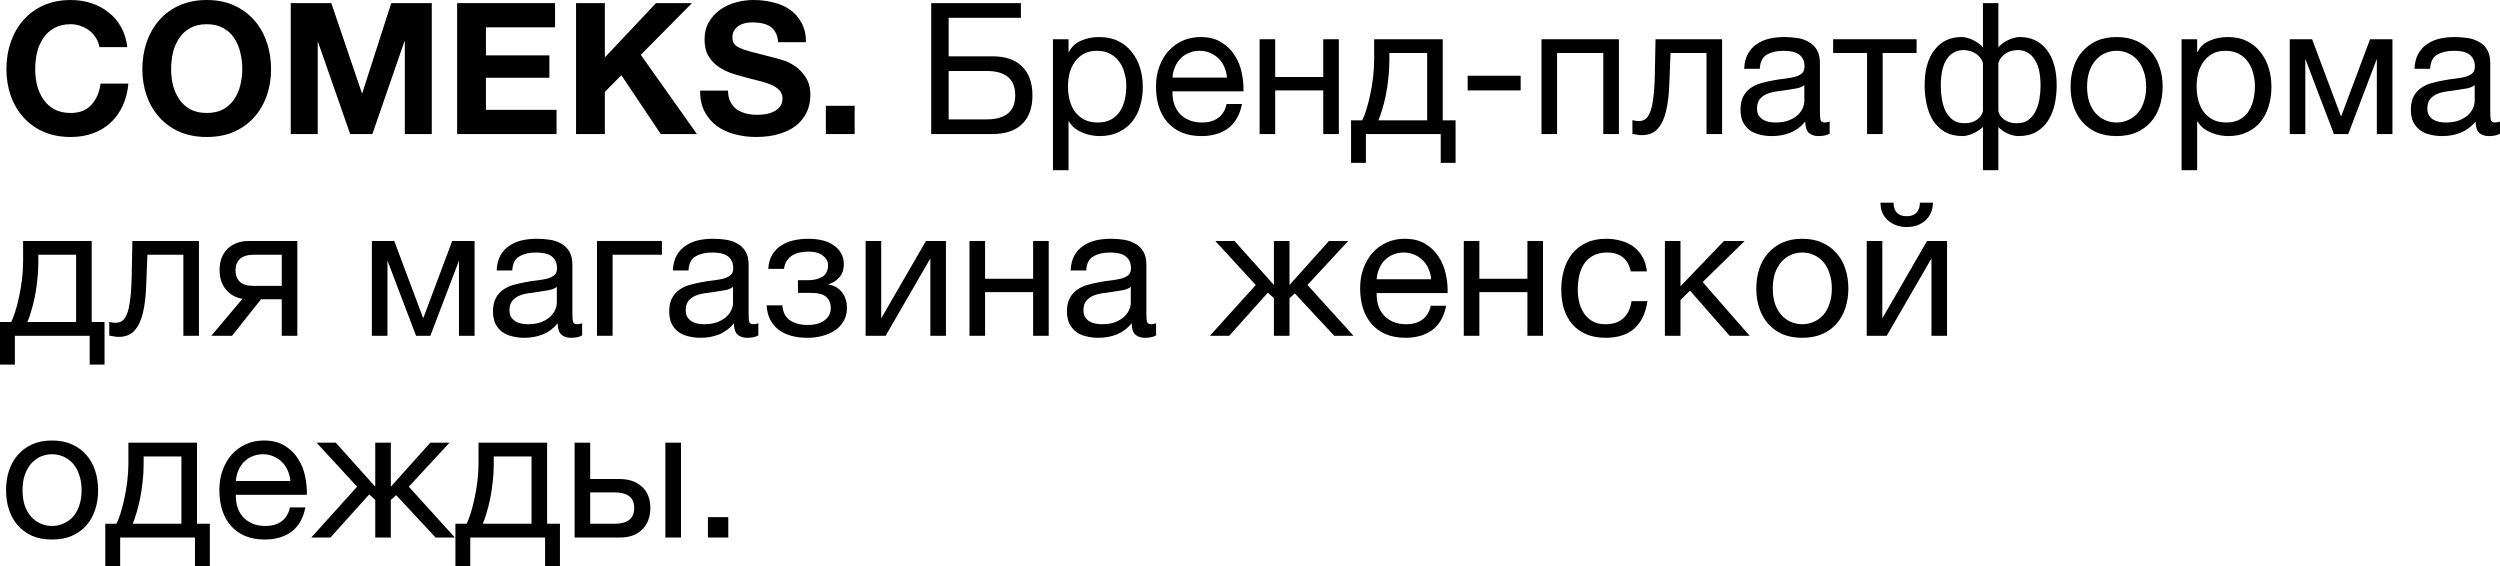 <?xml version="1.0" encoding="UTF-8"?> <svg xmlns="http://www.w3.org/2000/svg" viewBox="0 0 136.324 30.879" fill="none"> <path d="M5.42 2.57C5.393 2.39 5.333 2.227 5.24 2.08C5.147 1.927 5.03 1.793 4.89 1.68C4.75 1.567 4.59 1.48 4.41 1.42C4.237 1.353 4.053 1.32 3.86 1.32C3.507 1.32 3.207 1.39 2.96 1.53C2.713 1.663 2.513 1.847 2.36 2.08C2.207 2.307 2.093 2.567 2.02 2.86C1.953 3.153 1.92 3.457 1.92 3.77C1.92 4.07 1.953 4.363 2.02 4.65C2.093 4.93 2.207 5.183 2.36 5.41C2.513 5.637 2.713 5.82 2.96 5.96C3.207 6.093 3.507 6.16 3.86 6.16C4.34 6.16 4.713 6.013 4.98 5.72C5.253 5.427 5.42 5.04 5.48 4.56H7C6.96 5.007 6.857 5.41 6.69 5.77C6.523 6.13 6.303 6.437 6.03 6.69C5.757 6.943 5.437 7.137 5.07 7.27C4.703 7.403 4.3 7.47 3.86 7.47C3.313 7.47 2.82 7.377 2.38 7.19C1.947 6.997 1.58 6.733 1.28 6.4C0.98 6.067 0.75 5.677 0.59 5.23C0.43 4.777 0.35 4.29 0.35 3.77C0.35 3.237 0.43 2.743 0.59 2.29C0.75 1.83 0.98 1.43 1.28 1.09C1.58 0.75 1.947 0.483 2.38 0.29C2.82 0.097 3.313 0 3.86 0C4.253 0 4.623 0.057 4.97 0.17C5.323 0.283 5.637 0.45 5.91 0.67C6.19 0.883 6.42 1.15 6.6 1.47C6.78 1.79 6.893 2.157 6.94 2.57H5.42Z" fill="black"></path> <path d="M9.332 3.77C9.332 4.07 9.365 4.363 9.432 4.65C9.505 4.93 9.619 5.183 9.772 5.41C9.925 5.637 10.125 5.82 10.372 5.96C10.619 6.093 10.919 6.16 11.272 6.16C11.625 6.16 11.925 6.093 12.172 5.96C12.419 5.82 12.619 5.637 12.772 5.41C12.925 5.183 13.035 4.93 13.102 4.65C13.175 4.363 13.212 4.07 13.212 3.77C13.212 3.457 13.175 3.153 13.102 2.86C13.035 2.567 12.925 2.307 12.772 2.08C12.619 1.847 12.419 1.663 12.172 1.53C11.925 1.39 11.625 1.32 11.272 1.32C10.919 1.32 10.619 1.39 10.372 1.53C10.125 1.663 9.925 1.847 9.772 2.08C9.619 2.307 9.505 2.567 9.432 2.86C9.365 3.153 9.332 3.457 9.332 3.77ZM7.762 3.77C7.762 3.237 7.842 2.743 8.002 2.29C8.162 1.83 8.392 1.43 8.692 1.09C8.992 0.75 9.359 0.483 9.792 0.29C10.232 0.097 10.725 0 11.272 0C11.825 0 12.319 0.097 12.752 0.29C13.185 0.483 13.552 0.75 13.852 1.09C14.152 1.43 14.382 1.83 14.542 2.29C14.702 2.743 14.782 3.237 14.782 3.77C14.782 4.29 14.702 4.777 14.542 5.23C14.382 5.677 14.152 6.067 13.852 6.4C13.552 6.733 13.185 6.997 12.752 7.19C12.319 7.377 11.825 7.47 11.272 7.47C10.725 7.47 10.232 7.377 9.792 7.19C9.359 6.997 8.992 6.733 8.692 6.4C8.392 6.067 8.162 5.677 8.002 5.23C7.842 4.777 7.762 4.29 7.762 3.77Z" fill="black"></path> <path d="M15.855 0.17H18.065L19.735 5.08H19.755L21.335 0.17H23.545V7.31H22.075V2.25H22.055L20.305 7.31H19.095L17.345 2.3H17.325V7.31H15.855V0.17Z" fill="black"></path> <path d="M24.928 0.17H30.267V1.49H26.498V3.02H29.958V4.24H26.498V5.99H30.348V7.31H24.928V0.17Z" fill="black"></path> <path d="M31.412 0.17H32.982V3.13L35.772 0.17H37.732L34.942 2.99L38.002 7.31H36.032L33.882 4.1L32.982 5.01V7.31H31.412V0.17Z" fill="black"></path> <path d="M39.699 4.94C39.699 5.18 39.742 5.383 39.829 5.55C39.916 5.717 40.029 5.853 40.169 5.96C40.316 6.06 40.485 6.137 40.679 6.19C40.872 6.237 41.072 6.26 41.279 6.26C41.419 6.26 41.569 6.25 41.729 6.23C41.889 6.203 42.039 6.157 42.179 6.09C42.319 6.023 42.436 5.933 42.529 5.82C42.622 5.7 42.669 5.55 42.669 5.37C42.669 5.177 42.605 5.02 42.479 4.9C42.359 4.78 42.199 4.68 41.999 4.6C41.799 4.52 41.572 4.45 41.319 4.39C41.065 4.33 40.809 4.263 40.549 4.19C40.282 4.123 40.022 4.043 39.769 3.95C39.515 3.85 39.289 3.723 39.089 3.57C38.889 3.417 38.725 3.227 38.599 3C38.479 2.767 38.419 2.487 38.419 2.16C38.419 1.793 38.495 1.477 38.649 1.21C38.809 0.937 39.015 0.71 39.269 0.53C39.522 0.35 39.809 0.217 40.129 0.13C40.449 0.043 40.769 0 41.089 0C41.462 0 41.819 0.043 42.159 0.13C42.505 0.21 42.812 0.343 43.079 0.53C43.345 0.717 43.555 0.957 43.709 1.25C43.869 1.537 43.949 1.887 43.949 2.3H42.429C42.415 2.087 42.369 1.91 42.289 1.77C42.215 1.63 42.115 1.52 41.989 1.44C41.862 1.36 41.715 1.303 41.549 1.27C41.389 1.237 41.212 1.22 41.019 1.22C40.892 1.22 40.765 1.233 40.639 1.26C40.512 1.287 40.395 1.333 40.289 1.4C40.189 1.467 40.106 1.55 40.039 1.65C39.972 1.75 39.939 1.877 39.939 2.03C39.939 2.17 39.965 2.283 40.019 2.37C40.072 2.457 40.175 2.537 40.329 2.61C40.489 2.683 40.706 2.757 40.979 2.83C41.259 2.903 41.622 2.997 42.069 3.11C42.202 3.137 42.385 3.187 42.619 3.26C42.859 3.327 43.095 3.437 43.329 3.59C43.562 3.743 43.762 3.95 43.929 4.21C44.102 4.463 44.189 4.79 44.189 5.19C44.189 5.517 44.125 5.82 43.999 6.1C43.872 6.38 43.682 6.623 43.429 6.83C43.182 7.03 42.872 7.187 42.499 7.3C42.132 7.413 41.705 7.47 41.219 7.47C40.825 7.47 40.442 7.42 40.069 7.32C39.702 7.227 39.375 7.077 39.089 6.87C38.809 6.663 38.585 6.4 38.419 6.08C38.252 5.76 38.172 5.38 38.179 4.94H39.699Z" fill="black"></path> <path d="M45.033 5.77H46.603V7.31H45.033V5.77Z" fill="black"></path> <path d="M50.779 0.17H55.669V0.97H51.729V3.07H54.109C54.816 3.07 55.356 3.253 55.729 3.62C56.109 3.987 56.299 4.513 56.299 5.2C56.299 5.88 56.109 6.403 55.729 6.77C55.356 7.13 54.816 7.31 54.109 7.31H50.779V0.17ZM53.799 6.51C54.839 6.51 55.359 6.073 55.359 5.2C55.359 4.313 54.839 3.87 53.799 3.87H51.729V6.51H53.799Z" fill="black"></path> <path d="M57.417 2.14H58.267V2.84H58.287C58.427 2.553 58.647 2.347 58.947 2.22C59.247 2.087 59.577 2.02 59.937 2.02C60.337 2.02 60.684 2.093 60.977 2.24C61.277 2.387 61.524 2.587 61.717 2.84C61.917 3.087 62.067 3.373 62.167 3.7C62.267 4.027 62.317 4.373 62.317 4.74C62.317 5.113 62.267 5.463 62.167 5.79C62.074 6.11 61.927 6.393 61.727 6.64C61.534 6.88 61.287 7.07 60.987 7.21C60.694 7.35 60.351 7.42 59.957 7.42C59.824 7.42 59.681 7.407 59.527 7.38C59.374 7.353 59.221 7.31 59.067 7.25C58.914 7.19 58.767 7.11 58.627 7.01C58.494 6.903 58.381 6.773 58.287 6.62H58.267V9.28H57.417V2.14ZM59.867 6.68C60.154 6.68 60.397 6.623 60.597 6.51C60.797 6.397 60.957 6.247 61.077 6.06C61.197 5.873 61.284 5.66 61.337 5.42C61.391 5.18 61.417 4.933 61.417 4.68C61.417 4.44 61.384 4.207 61.317 3.98C61.257 3.747 61.161 3.54 61.027 3.36C60.901 3.18 60.734 3.037 60.527 2.93C60.327 2.823 60.091 2.77 59.817 2.77C59.531 2.77 59.287 2.827 59.087 2.94C58.887 3.053 58.724 3.203 58.597 3.39C58.471 3.57 58.377 3.777 58.317 4.01C58.264 4.243 58.237 4.48 58.237 4.72C58.237 4.973 58.267 5.22 58.327 5.46C58.387 5.693 58.481 5.9 58.607 6.08C58.741 6.26 58.911 6.407 59.117 6.52C59.324 6.627 59.574 6.68 59.867 6.68Z" fill="black"></path> <path d="M65.515 7.42C65.102 7.42 64.739 7.353 64.425 7.22C64.118 7.087 63.862 6.9 63.655 6.66C63.448 6.42 63.292 6.133 63.185 5.8C63.085 5.467 63.035 5.103 63.035 4.71C63.035 4.323 63.095 3.967 63.215 3.64C63.335 3.307 63.502 3.02 63.715 2.78C63.935 2.54 64.192 2.353 64.485 2.22C64.785 2.087 65.112 2.02 65.465 2.02C65.925 2.02 66.305 2.117 66.605 2.31C66.912 2.497 67.155 2.737 67.335 3.03C67.522 3.323 67.649 3.643 67.715 3.99C67.788 4.337 67.818 4.667 67.805 4.98H63.935C63.928 5.207 63.955 5.423 64.015 5.63C64.075 5.83 64.172 6.01 64.305 6.17C64.438 6.323 64.608 6.447 64.815 6.54C65.022 6.633 65.265 6.68 65.545 6.68C65.905 6.68 66.198 6.597 66.425 6.43C66.658 6.263 66.812 6.01 66.885 5.67H67.725C67.612 6.257 67.362 6.697 66.975 6.99C66.588 7.277 66.102 7.42 65.515 7.42ZM66.905 4.23C66.892 4.03 66.845 3.84 66.765 3.66C66.692 3.48 66.588 3.327 66.455 3.2C66.328 3.067 66.175 2.963 65.995 2.89C65.822 2.81 65.628 2.77 65.415 2.77C65.195 2.77 64.995 2.81 64.815 2.89C64.642 2.963 64.492 3.067 64.365 3.2C64.238 3.333 64.138 3.49 64.065 3.67C63.992 3.843 63.948 4.03 63.935 4.23H66.905Z" fill="black"></path> <path d="M68.686 2.14H69.536V4.2H72.156V2.14H73.006V7.31H72.156V4.93H69.536V7.31H68.686V2.14Z" fill="black"></path> <path d="M73.672 6.56H74.282C74.355 6.42 74.429 6.23 74.502 5.99C74.582 5.743 74.652 5.473 74.712 5.18C74.779 4.88 74.832 4.563 74.872 4.23C74.912 3.897 74.932 3.57 74.932 3.25V2.14H78.672V6.56H79.372V8.88H78.562V7.31H74.482V8.88H73.672V6.56ZM77.822 6.56V2.89H75.762V3.33C75.762 3.657 75.742 3.983 75.702 4.31C75.668 4.63 75.622 4.933 75.562 5.22C75.502 5.507 75.435 5.767 75.362 6C75.295 6.233 75.228 6.42 75.162 6.56H77.822Z" fill="black"></path> <path d="M80.031 4.13H82.921V4.93H80.031V4.13Z" fill="black"></path> <path d="M84.057 2.14H88.277V7.31H87.427V2.89H84.907V7.31H84.057V2.14Z" fill="black"></path> <path d="M89.515 7.37C89.429 7.37 89.339 7.36 89.245 7.34C89.152 7.327 89.075 7.313 89.015 7.3V6.55C89.082 6.57 89.142 6.583 89.195 6.59C89.255 6.597 89.312 6.6 89.365 6.6C89.585 6.6 89.752 6.513 89.865 6.34C89.985 6.167 90.072 5.9 90.125 5.54C90.185 5.18 90.222 4.72 90.235 4.16C90.249 3.593 90.262 2.92 90.275 2.14H93.905V7.31H93.055V2.89H91.095C91.075 3.497 91.052 4.073 91.025 4.62C91.005 5.16 90.949 5.633 90.855 6.04C90.762 6.447 90.612 6.77 90.405 7.01C90.199 7.25 89.902 7.37 89.515 7.37Z" fill="black"></path> <path d="M96.62 7.42C96.387 7.42 96.167 7.393 95.96 7.34C95.754 7.293 95.57 7.213 95.41 7.1C95.257 6.98 95.133 6.83 95.04 6.65C94.953 6.463 94.91 6.24 94.91 5.98C94.91 5.687 94.96 5.447 95.06 5.26C95.16 5.073 95.29 4.923 95.45 4.81C95.617 4.69 95.803 4.6 96.01 4.54C96.223 4.48 96.44 4.43 96.66 4.39C96.893 4.343 97.114 4.31 97.32 4.29C97.533 4.263 97.72 4.23 97.88 4.19C98.04 4.143 98.167 4.08 98.26 4C98.353 3.913 98.4 3.79 98.4 3.63C98.4 3.443 98.363 3.293 98.29 3.18C98.223 3.067 98.133 2.98 98.02 2.92C97.913 2.86 97.79 2.82 97.65 2.8C97.517 2.78 97.383 2.77 97.25 2.77C96.89 2.77 96.59 2.84 96.35 2.98C96.11 3.113 95.98 3.37 95.96 3.75H95.11C95.123 3.43 95.19 3.16 95.31 2.94C95.43 2.72 95.59 2.543 95.79 2.41C95.99 2.27 96.217 2.17 96.47 2.11C96.73 2.05 97.007 2.02 97.3 2.02C97.533 2.02 97.763 2.037 97.99 2.07C98.223 2.103 98.433 2.173 98.62 2.28C98.807 2.38 98.957 2.523 99.07 2.71C99.183 2.897 99.24 3.14 99.24 3.44V6.1C99.24 6.3 99.25 6.447 99.27 6.54C99.297 6.633 99.377 6.68 99.51 6.68C99.57 6.68 99.657 6.663 99.77 6.63V7.29C99.623 7.377 99.42 7.42 99.16 7.42C98.94 7.42 98.763 7.36 98.63 7.24C98.503 7.113 98.44 6.91 98.44 6.63C98.207 6.91 97.933 7.113 97.62 7.24C97.314 7.36 96.98 7.42 96.62 7.42ZM96.81 6.68C97.09 6.68 97.33 6.643 97.53 6.57C97.73 6.49 97.894 6.393 98.02 6.28C98.147 6.16 98.24 6.033 98.3 5.9C98.36 5.76 98.39 5.63 98.39 5.51V4.64C98.284 4.727 98.143 4.787 97.97 4.82C97.797 4.853 97.613 4.883 97.42 4.91C97.233 4.937 97.043 4.963 96.85 4.99C96.657 5.017 96.483 5.063 96.33 5.13C96.177 5.197 96.05 5.293 95.95 5.42C95.857 5.54 95.81 5.707 95.81 5.92C95.81 6.06 95.837 6.18 95.89 6.28C95.95 6.373 96.023 6.45 96.11 6.51C96.203 6.57 96.31 6.613 96.43 6.64C96.55 6.667 96.677 6.68 96.81 6.68Z" fill="black"></path> <path d="M101.811 2.89H99.961V2.14H104.511V2.89H102.661V7.31H101.811V2.89Z" fill="black"></path> <path d="M108.13 6.92C108.07 6.98 107.997 7.04 107.91 7.1C107.823 7.16 107.73 7.213 107.63 7.26C107.537 7.307 107.437 7.343 107.33 7.37C107.23 7.403 107.13 7.42 107.03 7.42C106.643 7.42 106.317 7.343 106.05 7.19C105.79 7.037 105.577 6.833 105.41 6.58C105.25 6.32 105.133 6.023 105.06 5.69C104.987 5.357 104.95 5.01 104.95 4.65C104.95 3.823 105.13 3.18 105.49 2.72C105.85 2.253 106.34 2.02 106.96 2.02C107.067 2.02 107.177 2.037 107.29 2.07C107.41 2.103 107.52 2.147 107.62 2.2C107.727 2.253 107.823 2.313 107.91 2.38C108.003 2.447 108.077 2.513 108.13 2.58V0.17H108.97V2.58C109.023 2.513 109.093 2.447 109.18 2.38C109.267 2.313 109.363 2.253 109.47 2.2C109.577 2.147 109.687 2.103 109.8 2.07C109.914 2.037 110.027 2.02 110.14 2.02C110.76 2.02 111.25 2.253 111.61 2.72C111.97 3.18 112.15 3.823 112.15 4.65C112.15 5.01 112.113 5.357 112.04 5.69C111.967 6.023 111.847 6.32 111.68 6.58C111.52 6.833 111.307 7.037 111.04 7.19C110.78 7.343 110.457 7.42 110.07 7.42C109.877 7.42 109.67 7.37 109.45 7.27C109.237 7.163 109.077 7.047 108.97 6.92V9.28H108.13V6.92ZM107.13 6.72C107.39 6.72 107.613 6.657 107.8 6.53C107.987 6.397 108.097 6.237 108.13 6.05V3.45C108.09 3.31 108.03 3.197 107.95 3.11C107.87 3.017 107.78 2.943 107.68 2.89C107.587 2.83 107.487 2.79 107.38 2.77C107.273 2.743 107.173 2.73 107.08 2.73C106.86 2.73 106.67 2.78 106.51 2.88C106.357 2.973 106.227 3.107 106.12 3.28C106.02 3.447 105.947 3.65 105.9 3.89C105.854 4.13 105.83 4.39 105.83 4.67C105.83 4.91 105.85 5.153 105.89 5.4C105.93 5.64 105.997 5.86 106.09 6.06C106.19 6.253 106.323 6.413 106.49 6.54C106.657 6.66 106.87 6.72 107.13 6.72ZM109.97 6.72C110.23 6.72 110.443 6.66 110.61 6.54C110.777 6.413 110.907 6.253 111 6.06C111.1 5.86 111.17 5.64 111.21 5.4C111.25 5.153 111.27 4.91 111.27 4.67C111.27 4.39 111.247 4.13 111.2 3.89C111.153 3.65 111.077 3.447 110.97 3.28C110.87 3.107 110.74 2.973 110.58 2.88C110.427 2.78 110.24 2.73 110.02 2.73C109.927 2.73 109.827 2.743 109.72 2.77C109.613 2.79 109.51 2.83 109.41 2.89C109.317 2.943 109.23 3.017 109.15 3.11C109.07 3.197 109.01 3.31 108.97 3.45V6.05C109.003 6.237 109.113 6.397 109.3 6.53C109.487 6.657 109.71 6.72 109.97 6.72Z" fill="black"></path> <path d="M115.418 7.42C115.005 7.42 114.641 7.353 114.328 7.22C114.021 7.08 113.762 6.89 113.548 6.65C113.335 6.403 113.175 6.117 113.068 5.79C112.961 5.463 112.908 5.11 112.908 4.73C112.908 4.35 112.961 3.997 113.068 3.67C113.175 3.337 113.335 3.05 113.548 2.81C113.762 2.563 114.021 2.37 114.328 2.23C114.641 2.09 115.005 2.02 115.418 2.02C115.825 2.02 116.185 2.09 116.498 2.23C116.811 2.37 117.075 2.563 117.288 2.81C117.501 3.05 117.662 3.337 117.768 3.67C117.875 3.997 117.928 4.35 117.928 4.73C117.928 5.11 117.875 5.463 117.768 5.79C117.662 6.117 117.501 6.403 117.288 6.65C117.075 6.89 116.811 7.08 116.498 7.22C116.185 7.353 115.825 7.42 115.418 7.42ZM115.418 6.68C115.638 6.68 115.845 6.637 116.038 6.55C116.238 6.463 116.411 6.34 116.558 6.18C116.705 6.013 116.818 5.81 116.898 5.57C116.985 5.323 117.028 5.043 117.028 4.73C117.028 4.417 116.985 4.14 116.898 3.9C116.818 3.653 116.705 3.447 116.558 3.28C116.411 3.113 116.238 2.987 116.038 2.9C115.845 2.813 115.638 2.77 115.418 2.77C115.198 2.77 114.988 2.813 114.788 2.9C114.595 2.987 114.425 3.113 114.278 3.28C114.131 3.447 114.015 3.653 113.928 3.9C113.848 4.14 113.808 4.417 113.808 4.73C113.808 5.043 113.848 5.323 113.928 5.57C114.015 5.81 114.131 6.013 114.278 6.18C114.425 6.34 114.595 6.463 114.788 6.55C114.988 6.637 115.198 6.68 115.418 6.68Z" fill="black"></path> <path d="M118.96 2.14H119.81V2.84H119.83C119.97 2.553 120.19 2.347 120.49 2.22C120.79 2.087 121.12 2.02 121.48 2.02C121.88 2.02 122.227 2.093 122.52 2.24C122.82 2.387 123.067 2.587 123.26 2.84C123.46 3.087 123.61 3.373 123.71 3.7C123.81 4.027 123.86 4.373 123.86 4.74C123.86 5.113 123.81 5.463 123.71 5.79C123.617 6.11 123.47 6.393 123.27 6.64C123.077 6.88 122.83 7.07 122.53 7.21C122.237 7.35 121.894 7.42 121.5 7.42C121.367 7.42 121.224 7.407 121.07 7.38C120.917 7.353 120.764 7.31 120.61 7.25C120.457 7.19 120.31 7.11 120.17 7.01C120.037 6.903 119.924 6.773 119.83 6.62H119.81V9.28H118.96V2.14ZM121.41 6.68C121.697 6.68 121.94 6.623 122.14 6.51C122.34 6.397 122.5 6.247 122.62 6.06C122.74 5.873 122.827 5.66 122.88 5.42C122.934 5.18 122.96 4.933 122.96 4.68C122.96 4.44 122.927 4.207 122.86 3.98C122.8 3.747 122.704 3.54 122.57 3.36C122.444 3.18 122.277 3.037 122.07 2.93C121.87 2.823 121.634 2.77 121.36 2.77C121.074 2.77 120.83 2.827 120.63 2.94C120.43 3.053 120.267 3.203 120.14 3.39C120.014 3.57 119.92 3.777 119.86 4.01C119.807 4.243 119.78 4.48 119.78 4.72C119.78 4.973 119.81 5.22 119.87 5.46C119.93 5.693 120.024 5.9 120.15 6.08C120.284 6.26 120.454 6.407 120.66 6.52C120.867 6.627 121.117 6.68 121.41 6.68Z" fill="black"></path> <path d="M124.858 2.14H126.078L127.648 6.33H127.668L129.238 2.14H130.458V7.31H129.608V3.21L128.048 7.31H127.268L125.708 3.21V7.31H124.858V2.14Z" fill="black"></path> <path d="M133.173 7.42C132.94 7.42 132.719 7.393 132.513 7.34C132.306 7.293 132.123 7.213 131.963 7.1C131.81 6.98 131.686 6.83 131.593 6.65C131.506 6.463 131.463 6.24 131.463 5.98C131.463 5.687 131.513 5.447 131.613 5.26C131.713 5.073 131.843 4.923 132.003 4.81C132.17 4.69 132.356 4.6 132.563 4.54C132.776 4.48 132.993 4.43 133.213 4.39C133.446 4.343 133.666 4.31 133.873 4.29C134.086 4.263 134.273 4.23 134.433 4.19C134.593 4.143 134.72 4.08 134.813 4C134.906 3.913 134.953 3.79 134.953 3.63C134.953 3.443 134.916 3.293 134.843 3.18C134.776 3.067 134.686 2.98 134.573 2.92C134.466 2.86 134.343 2.82 134.203 2.8C134.069 2.78 133.936 2.77 133.803 2.77C133.443 2.77 133.143 2.84 132.903 2.98C132.663 3.113 132.533 3.37 132.513 3.75H131.663C131.676 3.43 131.743 3.16 131.863 2.94C131.983 2.72 132.143 2.543 132.343 2.41C132.543 2.27 132.77 2.17 133.023 2.11C133.283 2.05 133.56 2.02 133.853 2.02C134.086 2.02 134.316 2.037 134.543 2.07C134.776 2.103 134.986 2.173 135.173 2.28C135.359 2.38 135.51 2.523 135.623 2.71C135.736 2.897 135.793 3.14 135.793 3.44V6.1C135.793 6.3 135.803 6.447 135.823 6.54C135.85 6.633 135.929 6.68 136.063 6.68C136.123 6.68 136.209 6.663 136.323 6.63V7.29C136.176 7.377 135.973 7.42 135.713 7.42C135.493 7.42 135.316 7.36 135.183 7.24C135.056 7.113 134.993 6.91 134.993 6.63C134.759 6.91 134.486 7.113 134.173 7.24C133.866 7.36 133.533 7.42 133.173 7.42ZM133.363 6.68C133.643 6.68 133.883 6.643 134.083 6.57C134.283 6.49 134.446 6.393 134.573 6.28C134.7 6.16 134.793 6.033 134.853 5.9C134.913 5.76 134.943 5.63 134.943 5.51V4.64C134.836 4.727 134.696 4.787 134.523 4.82C134.35 4.853 134.166 4.883 133.973 4.91C133.786 4.937 133.596 4.963 133.403 4.99C133.209 5.017 133.036 5.063 132.883 5.13C132.729 5.197 132.603 5.293 132.503 5.42C132.41 5.54 132.363 5.707 132.363 5.92C132.363 6.06 132.39 6.18 132.443 6.28C132.503 6.373 132.576 6.45 132.663 6.51C132.756 6.57 132.863 6.613 132.983 6.64C133.103 6.667 133.229 6.68 133.363 6.68Z" fill="black"></path> <path d="M0 17.56H0.61C0.683 17.42 0.757 17.23 0.83 16.99C0.91 16.743 0.98 16.473 1.04 16.18C1.107 15.88 1.16 15.563 1.2 15.23C1.24 14.897 1.26 14.57 1.26 14.25V13.14H5V17.56H5.7V19.88H4.89V18.31H0.81V19.88H0V17.56ZM4.15 17.56V13.89H2.09V14.33C2.09 14.657 2.07 14.983 2.03 15.31C1.997 15.63 1.95 15.933 1.89 16.22C1.83 16.507 1.763 16.767 1.69 17C1.623 17.233 1.557 17.42 1.49 17.56H4.15Z" fill="black"></path> <path d="M6.459 18.37C6.372 18.37 6.282 18.36 6.189 18.34C6.095 18.327 6.019 18.313 5.959 18.3V17.55C6.025 17.57 6.085 17.583 6.139 17.59C6.199 17.597 6.255 17.6 6.309 17.6C6.529 17.6 6.695 17.513 6.809 17.34C6.929 17.167 7.015 16.9 7.069 16.54C7.129 16.18 7.165 15.72 7.179 15.16C7.192 14.593 7.205 13.92 7.219 13.14H10.849V18.31H9.999V13.89H8.039C8.019 14.497 7.995 15.073 7.969 15.62C7.949 16.16 7.892 16.633 7.799 17.04C7.705 17.447 7.555 17.77 7.349 18.01C7.142 18.25 6.845 18.37 6.459 18.37Z" fill="black"></path> <path d="M13.223 16.29C12.857 16.237 12.557 16.07 12.323 15.79C12.09 15.51 11.973 15.157 11.973 14.73C11.973 14.243 12.117 13.857 12.403 13.57C12.697 13.283 13.093 13.14 13.593 13.14H16.213V18.31H15.363V16.32H14.233L12.653 18.31H11.523L13.223 16.29ZM15.363 15.59V13.89H13.863C13.503 13.89 13.243 13.967 13.083 14.12C12.923 14.273 12.843 14.48 12.843 14.74C12.843 15.007 12.923 15.217 13.083 15.37C13.243 15.517 13.503 15.59 13.863 15.59H15.363Z" fill="black"></path> <path d="M20.278 13.14H21.498L23.068 17.33H23.088L24.658 13.14H25.878V18.31H25.028V14.21L23.468 18.31H22.688L21.128 14.21V18.31H20.278V13.14Z" fill="black"></path> <path d="M28.593 18.42C28.359 18.42 28.139 18.393 27.933 18.34C27.726 18.293 27.543 18.213 27.383 18.1C27.229 17.98 27.106 17.83 27.013 17.65C26.926 17.463 26.883 17.24 26.883 16.98C26.883 16.687 26.933 16.447 27.033 16.26C27.133 16.073 27.263 15.923 27.423 15.81C27.589 15.69 27.776 15.6 27.983 15.54C28.196 15.48 28.413 15.43 28.633 15.39C28.866 15.343 29.086 15.31 29.293 15.29C29.506 15.263 29.693 15.23 29.853 15.19C30.013 15.143 30.139 15.08 30.233 15C30.326 14.913 30.373 14.79 30.373 14.63C30.373 14.443 30.336 14.293 30.263 14.18C30.196 14.067 30.106 13.98 29.993 13.92C29.886 13.86 29.763 13.82 29.623 13.8C29.489 13.78 29.356 13.77 29.223 13.77C28.863 13.77 28.563 13.84 28.323 13.98C28.083 14.113 27.953 14.37 27.933 14.75H27.083C27.096 14.43 27.163 14.16 27.283 13.94C27.403 13.72 27.563 13.543 27.763 13.41C27.963 13.27 28.189 13.17 28.443 13.11C28.703 13.05 28.979 13.02 29.273 13.02C29.506 13.02 29.736 13.037 29.963 13.07C30.196 13.103 30.406 13.173 30.593 13.28C30.779 13.38 30.929 13.523 31.043 13.71C31.156 13.897 31.213 14.14 31.213 14.44V17.1C31.213 17.3 31.223 17.447 31.243 17.54C31.269 17.633 31.349 17.68 31.483 17.68C31.543 17.68 31.629 17.663 31.743 17.63V18.29C31.596 18.377 31.393 18.42 31.133 18.42C30.913 18.42 30.736 18.36 30.603 18.24C30.476 18.113 30.413 17.91 30.413 17.63C30.179 17.91 29.906 18.113 29.593 18.24C29.286 18.36 28.953 18.42 28.593 18.42ZM28.783 17.68C29.063 17.68 29.303 17.643 29.503 17.57C29.703 17.49 29.866 17.393 29.993 17.28C30.119 17.16 30.213 17.033 30.273 16.9C30.333 16.76 30.363 16.63 30.363 16.51V15.64C30.256 15.727 30.116 15.787 29.943 15.82C29.769 15.853 29.586 15.883 29.393 15.91C29.206 15.937 29.016 15.963 28.823 15.99C28.629 16.017 28.456 16.063 28.303 16.13C28.149 16.197 28.023 16.293 27.923 16.42C27.829 16.54 27.783 16.707 27.783 16.92C27.783 17.06 27.809 17.18 27.863 17.28C27.923 17.373 27.996 17.45 28.083 17.51C28.176 17.57 28.283 17.613 28.403 17.64C28.523 17.667 28.649 17.68 28.783 17.68Z" fill="black"></path> <path d="M32.554 13.14H36.094V13.89H33.404V18.31H32.554V13.14Z" fill="black"></path> <path d="M38.202 18.42C37.969 18.42 37.749 18.393 37.542 18.34C37.335 18.293 37.152 18.213 36.992 18.1C36.839 17.98 36.715 17.83 36.622 17.65C36.535 17.463 36.492 17.24 36.492 16.98C36.492 16.687 36.542 16.447 36.642 16.26C36.742 16.073 36.872 15.923 37.032 15.81C37.199 15.69 37.386 15.6 37.592 15.54C37.806 15.48 38.022 15.43 38.242 15.39C38.475 15.343 38.695 15.31 38.902 15.29C39.116 15.263 39.302 15.23 39.462 15.19C39.622 15.143 39.749 15.08 39.842 15C39.936 14.913 39.982 14.79 39.982 14.63C39.982 14.443 39.945 14.293 39.872 14.18C39.805 14.067 39.716 13.98 39.602 13.92C39.495 13.86 39.372 13.82 39.232 13.8C39.099 13.78 38.966 13.77 38.832 13.77C38.472 13.77 38.172 13.84 37.932 13.98C37.692 14.113 37.562 14.37 37.542 14.75H36.692C36.705 14.43 36.772 14.16 36.892 13.94C37.012 13.72 37.172 13.543 37.372 13.41C37.572 13.27 37.799 13.17 38.052 13.11C38.312 13.05 38.589 13.02 38.882 13.02C39.116 13.02 39.346 13.037 39.572 13.07C39.805 13.103 40.015 13.173 40.202 13.28C40.389 13.38 40.539 13.523 40.652 13.71C40.765 13.897 40.822 14.14 40.822 14.44V17.1C40.822 17.3 40.832 17.447 40.852 17.54C40.879 17.633 40.959 17.68 41.092 17.68C41.152 17.68 41.239 17.663 41.352 17.63V18.29C41.205 18.377 41.002 18.42 40.742 18.42C40.522 18.42 40.345 18.36 40.212 18.24C40.086 18.113 40.022 17.91 40.022 17.63C39.789 17.91 39.516 18.113 39.202 18.24C38.895 18.36 38.562 18.42 38.202 18.42ZM38.392 17.68C38.672 17.68 38.912 17.643 39.112 17.57C39.312 17.49 39.475 17.393 39.602 17.28C39.729 17.16 39.822 17.033 39.882 16.9C39.942 16.76 39.972 16.63 39.972 16.51V15.64C39.865 15.727 39.726 15.787 39.552 15.82C39.379 15.853 39.195 15.883 39.002 15.91C38.815 15.937 38.625 15.963 38.432 15.99C38.239 16.017 38.065 16.063 37.912 16.13C37.759 16.197 37.632 16.293 37.532 16.42C37.439 16.54 37.392 16.707 37.392 16.92C37.392 17.06 37.419 17.18 37.472 17.28C37.532 17.373 37.606 17.45 37.692 17.51C37.786 17.57 37.892 17.613 38.012 17.64C38.132 17.667 38.259 17.68 38.392 17.68Z" fill="black"></path> <path d="M44.043 18.42C43.357 18.42 42.82 18.267 42.433 17.96C42.047 17.653 41.837 17.217 41.803 16.65H42.663C42.69 17.03 42.83 17.303 43.083 17.47C43.337 17.637 43.653 17.72 44.033 17.72C44.44 17.72 44.753 17.633 44.973 17.46C45.193 17.287 45.303 17.067 45.303 16.8C45.303 16.54 45.22 16.337 45.053 16.19C44.887 16.043 44.603 15.97 44.203 15.97H43.513V15.28H44.063C44.363 15.28 44.62 15.22 44.833 15.1C45.046 14.973 45.153 14.757 45.153 14.45C45.153 14.257 45.06 14.087 44.873 13.94C44.693 13.793 44.423 13.72 44.063 13.72C43.91 13.72 43.757 13.737 43.603 13.77C43.456 13.803 43.323 13.857 43.203 13.93C43.083 14.003 42.983 14.1 42.903 14.22C42.823 14.34 42.773 14.487 42.753 14.66H41.893C41.913 14.34 41.99 14.077 42.123 13.87C42.257 13.657 42.423 13.49 42.623 13.37C42.823 13.243 43.05 13.153 43.303 13.1C43.557 13.047 43.813 13.02 44.073 13.02C44.34 13.02 44.59 13.047 44.823 13.1C45.057 13.153 45.26 13.24 45.433 13.36C45.613 13.473 45.753 13.617 45.853 13.79C45.96 13.963 46.013 14.17 46.013 14.41C46.013 14.71 45.927 14.953 45.753 15.14C45.586 15.327 45.396 15.443 45.183 15.49V15.51C45.303 15.53 45.423 15.57 45.543 15.63C45.663 15.69 45.77 15.773 45.863 15.88C45.956 15.98 46.033 16.107 46.093 16.26C46.153 16.407 46.183 16.58 46.183 16.78C46.183 17.06 46.123 17.303 46.003 17.51C45.883 17.717 45.723 17.887 45.523 18.02C45.323 18.153 45.093 18.253 44.833 18.32C44.58 18.387 44.317 18.42 44.043 18.42Z" fill="black"></path> <path d="M47.202 13.14H48.052V17.36L50.492 13.14H51.582V18.31H50.732V14.09L48.292 18.31H47.202V13.14Z" fill="black"></path> <path d="M52.866 13.14H53.716V15.2H56.336V13.14H57.186V18.31H56.336V15.93H53.716V18.31H52.866V13.14Z" fill="black"></path> <path d="M59.892 18.42C59.658 18.42 59.438 18.393 59.232 18.34C59.025 18.293 58.842 18.213 58.682 18.1C58.528 17.98 58.405 17.83 58.312 17.65C58.225 17.463 58.181 17.24 58.181 16.98C58.181 16.687 58.232 16.447 58.332 16.26C58.432 16.073 58.561 15.923 58.722 15.81C58.888 15.69 59.075 15.6 59.282 15.54C59.495 15.48 59.712 15.43 59.931 15.39C60.165 15.343 60.385 15.31 60.592 15.29C60.805 15.263 60.992 15.23 61.152 15.19C61.311 15.143 61.438 15.08 61.532 15C61.625 14.913 61.671 14.79 61.671 14.63C61.671 14.443 61.635 14.293 61.562 14.18C61.495 14.067 61.405 13.98 61.291 13.92C61.185 13.86 61.062 13.82 60.921 13.8C60.788 13.78 60.655 13.77 60.521 13.77C60.162 13.77 59.862 13.84 59.622 13.98C59.382 14.113 59.252 14.37 59.232 14.75H58.381C58.395 14.43 58.462 14.16 58.581 13.94C58.702 13.72 58.862 13.543 59.062 13.41C59.262 13.27 59.488 13.17 59.741 13.11C60.002 13.05 60.278 13.02 60.572 13.02C60.805 13.02 61.035 13.037 61.262 13.07C61.495 13.103 61.705 13.173 61.891 13.28C62.078 13.38 62.228 13.523 62.342 13.71C62.455 13.897 62.512 14.14 62.512 14.44V17.1C62.512 17.3 62.522 17.447 62.542 17.54C62.568 17.633 62.648 17.68 62.782 17.68C62.841 17.68 62.928 17.663 63.041 17.63V18.29C62.895 18.377 62.692 18.42 62.431 18.42C62.212 18.42 62.035 18.36 61.902 18.24C61.775 18.113 61.712 17.91 61.712 17.63C61.478 17.91 61.205 18.113 60.891 18.24C60.585 18.36 60.252 18.42 59.892 18.42ZM60.082 17.68C60.362 17.68 60.602 17.643 60.802 17.57C61.002 17.49 61.165 17.393 61.291 17.28C61.418 17.16 61.512 17.033 61.572 16.9C61.632 16.76 61.661 16.63 61.661 16.51V15.64C61.555 15.727 61.415 15.787 61.242 15.82C61.068 15.853 60.885 15.883 60.691 15.91C60.505 15.937 60.315 15.963 60.121 15.99C59.928 16.017 59.755 16.063 59.602 16.13C59.448 16.197 59.322 16.293 59.222 16.42C59.128 16.54 59.082 16.707 59.082 16.92C59.082 17.06 59.108 17.18 59.161 17.28C59.222 17.373 59.295 17.45 59.382 17.51C59.475 17.57 59.582 17.613 59.702 17.64C59.822 17.667 59.948 17.68 60.082 17.68Z" fill="black"></path> <path d="M68.476 15.54L66.266 13.14H67.316L69.466 15.54V13.14H70.316V15.54L72.466 13.14H73.516L71.296 15.54L73.806 18.31H72.756L70.606 16L70.316 16.26V18.31H69.466V16.26L69.136 15.96L67.026 18.31H65.976L68.476 15.54Z" fill="black"></path> <path d="M76.648 18.42C76.234 18.42 75.871 18.353 75.558 18.22C75.251 18.087 74.995 17.9 74.788 17.66C74.581 17.42 74.425 17.133 74.318 16.8C74.218 16.467 74.168 16.103 74.168 15.71C74.168 15.323 74.228 14.967 74.348 14.64C74.468 14.307 74.635 14.02 74.848 13.78C75.068 13.54 75.325 13.353 75.618 13.22C75.918 13.087 76.244 13.02 76.598 13.02C77.058 13.02 77.438 13.117 77.738 13.31C78.045 13.497 78.288 13.737 78.468 14.03C78.655 14.323 78.781 14.643 78.848 14.99C78.921 15.337 78.951 15.667 78.938 15.98H75.068C75.061 16.207 75.088 16.423 75.148 16.63C75.208 16.83 75.305 17.01 75.438 17.17C75.571 17.323 75.741 17.447 75.948 17.54C76.155 17.633 76.398 17.68 76.678 17.68C77.038 17.68 77.331 17.597 77.558 17.43C77.791 17.263 77.944 17.01 78.018 16.67H78.858C78.744 17.257 78.495 17.697 78.108 17.99C77.721 18.277 77.235 18.42 76.648 18.42ZM78.038 15.23C78.025 15.03 77.978 14.84 77.898 14.66C77.825 14.48 77.721 14.327 77.588 14.2C77.461 14.067 77.308 13.963 77.128 13.89C76.955 13.81 76.761 13.77 76.548 13.77C76.328 13.77 76.128 13.81 75.948 13.89C75.775 13.963 75.624 14.067 75.498 14.2C75.371 14.333 75.271 14.49 75.198 14.67C75.125 14.843 75.081 15.03 75.068 15.23H78.038Z" fill="black"></path> <path d="M79.819 13.14H80.669V15.2H83.289V13.14H84.139V18.31H83.289V15.93H80.669V18.31H79.819V13.14Z" fill="black"></path> <path d="M87.555 18.42C87.161 18.42 86.811 18.357 86.505 18.23C86.205 18.103 85.951 17.923 85.745 17.69C85.545 17.457 85.391 17.18 85.285 16.86C85.185 16.54 85.135 16.183 85.135 15.79C85.135 15.403 85.185 15.043 85.285 14.71C85.385 14.37 85.535 14.077 85.735 13.83C85.941 13.577 86.195 13.38 86.495 13.24C86.801 13.093 87.161 13.02 87.575 13.02C87.868 13.02 88.141 13.057 88.395 13.13C88.655 13.197 88.881 13.303 89.075 13.45C89.275 13.597 89.438 13.783 89.565 14.01C89.691 14.23 89.771 14.493 89.805 14.8H88.925C88.858 14.473 88.718 14.22 88.505 14.04C88.291 13.86 88.005 13.77 87.645 13.77C87.338 13.77 87.081 13.827 86.875 13.94C86.668 14.053 86.501 14.203 86.375 14.39C86.255 14.577 86.168 14.793 86.115 15.04C86.061 15.28 86.035 15.53 86.035 15.79C86.035 16.03 86.061 16.263 86.115 16.49C86.175 16.717 86.265 16.92 86.385 17.1C86.505 17.273 86.658 17.413 86.845 17.52C87.038 17.627 87.271 17.68 87.545 17.68C87.965 17.68 88.291 17.57 88.525 17.35C88.765 17.13 88.911 16.82 88.965 16.42H89.835C89.741 17.067 89.505 17.563 89.125 17.91C88.745 18.25 88.221 18.42 87.555 18.42Z" fill="black"></path> <path d="M90.786 13.14H91.636V15.61L94.006 13.14H95.136L92.846 15.38L95.406 18.31H94.316L92.156 15.85L91.636 16.36V18.31H90.786V13.14Z" fill="black"></path> <path d="M98.28 18.42C97.866 18.42 97.503 18.353 97.189 18.22C96.883 18.08 96.623 17.89 96.409 17.65C96.196 17.403 96.036 17.117 95.93 16.79C95.823 16.463 95.77 16.11 95.77 15.73C95.77 15.35 95.823 14.997 95.93 14.67C96.036 14.337 96.196 14.05 96.409 13.81C96.623 13.563 96.883 13.37 97.189 13.23C97.503 13.09 97.866 13.02 98.28 13.02C98.686 13.02 99.046 13.09 99.359 13.23C99.673 13.37 99.936 13.563 100.149 13.81C100.363 14.05 100.523 14.337 100.629 14.67C100.736 14.997 100.79 15.35 100.79 15.73C100.79 16.11 100.736 16.463 100.629 16.79C100.523 17.117 100.363 17.403 100.149 17.65C99.936 17.89 99.673 18.08 99.359 18.22C99.046 18.353 98.686 18.42 98.28 18.42ZM98.28 17.68C98.499 17.68 98.706 17.637 98.899 17.55C99.099 17.463 99.273 17.34 99.42 17.18C99.566 17.013 99.679 16.81 99.759 16.57C99.846 16.323 99.889 16.043 99.889 15.73C99.889 15.417 99.846 15.14 99.759 14.9C99.679 14.653 99.566 14.447 99.42 14.28C99.273 14.113 99.099 13.987 98.899 13.9C98.706 13.813 98.499 13.77 98.28 13.77C98.06 13.77 97.849 13.813 97.649 13.9C97.456 13.987 97.286 14.113 97.139 14.28C96.993 14.447 96.876 14.653 96.789 14.9C96.71 15.14 96.669 15.417 96.669 15.73C96.669 16.043 96.71 16.323 96.789 16.57C96.876 16.81 96.993 17.013 97.139 17.18C97.286 17.34 97.456 17.463 97.649 17.55C97.849 17.637 98.06 17.68 98.28 17.68Z" fill="black"></path> <path d="M101.792 13.14H102.642V17.36L105.082 13.14H106.172V18.31H105.322V14.09L102.882 18.31H101.792V13.14ZM103.982 12.38C103.782 12.38 103.595 12.35 103.422 12.29C103.248 12.23 103.095 12.143 102.962 12.03C102.835 11.917 102.732 11.78 102.652 11.62C102.578 11.453 102.542 11.263 102.542 11.05H103.252C103.265 11.543 103.505 11.79 103.972 11.79C104.205 11.79 104.382 11.727 104.502 11.6C104.628 11.467 104.692 11.283 104.692 11.05H105.402C105.402 11.25 105.365 11.433 105.292 11.6C105.218 11.767 105.118 11.907 104.992 12.02C104.865 12.133 104.715 12.223 104.542 12.29C104.368 12.35 104.182 12.38 103.982 12.38Z" fill="black"></path> <path d="M2.84 29.42C2.427 29.42 2.063 29.353 1.75 29.22C1.443 29.08 1.183 28.89 0.97 28.65C0.757 28.403 0.597 28.117 0.49 27.79C0.383 27.463 0.33 27.11 0.33 26.73C0.33 26.35 0.383 25.997 0.49 25.67C0.597 25.337 0.757 25.05 0.97 24.81C1.183 24.563 1.443 24.37 1.75 24.23C2.063 24.09 2.427 24.02 2.84 24.02C3.247 24.02 3.607 24.09 3.92 24.23C4.233 24.37 4.497 24.563 4.71 24.81C4.923 25.05 5.083 25.337 5.19 25.67C5.297 25.997 5.35 26.35 5.35 26.73C5.35 27.11 5.297 27.463 5.19 27.79C5.083 28.117 4.923 28.403 4.71 28.65C4.497 28.89 4.233 29.08 3.92 29.22C3.607 29.353 3.247 29.42 2.84 29.42ZM2.84 28.68C3.06 28.68 3.267 28.637 3.46 28.55C3.66 28.463 3.833 28.34 3.98 28.18C4.127 28.013 4.24 27.81 4.32 27.57C4.407 27.323 4.45 27.043 4.45 26.73C4.45 26.417 4.407 26.14 4.32 25.9C4.24 25.653 4.127 25.447 3.98 25.28C3.833 25.113 3.66 24.987 3.46 24.9C3.267 24.813 3.06 24.77 2.84 24.77C2.62 24.77 2.41 24.813 2.21 24.9C2.017 24.987 1.847 25.113 1.7 25.28C1.553 25.447 1.437 25.653 1.35 25.9C1.27 26.14 1.23 26.417 1.23 26.73C1.23 27.043 1.27 27.323 1.35 27.57C1.437 27.81 1.553 28.013 1.7 28.18C1.847 28.34 2.017 28.463 2.21 28.55C2.41 28.637 2.62 28.68 2.84 28.68Z" fill="black"></path> <path d="M5.742 28.56H6.352C6.426 28.42 6.499 28.23 6.572 27.99C6.652 27.743 6.722 27.473 6.782 27.18C6.849 26.88 6.902 26.563 6.942 26.23C6.982 25.897 7.002 25.57 7.002 25.25V24.14H10.742V28.56H11.442V30.88H10.632V29.31H6.552V30.88H5.742V28.56ZM9.892 28.56V24.89H7.832V25.33C7.832 25.657 7.812 25.983 7.772 26.31C7.739 26.63 7.692 26.933 7.632 27.22C7.572 27.507 7.506 27.767 7.432 28C7.366 28.233 7.299 28.42 7.232 28.56H9.892Z" fill="black"></path> <path d="M14.441 29.42C14.028 29.42 13.664 29.353 13.351 29.22C13.044 29.087 12.788 28.9 12.581 28.66C12.374 28.42 12.218 28.133 12.111 27.8C12.011 27.467 11.961 27.103 11.961 26.71C11.961 26.323 12.021 25.967 12.141 25.64C12.261 25.307 12.428 25.02 12.641 24.78C12.861 24.54 13.118 24.353 13.411 24.22C13.711 24.087 14.038 24.02 14.391 24.02C14.851 24.02 15.231 24.117 15.531 24.31C15.838 24.497 16.081 24.737 16.261 25.03C16.448 25.323 16.574 25.643 16.641 25.99C16.714 26.337 16.744 26.667 16.731 26.98H12.861C12.854 27.207 12.881 27.423 12.941 27.63C13.001 27.83 13.098 28.01 13.231 28.17C13.364 28.323 13.534 28.447 13.741 28.54C13.948 28.633 14.191 28.68 14.471 28.68C14.831 28.68 15.124 28.597 15.351 28.43C15.584 28.263 15.738 28.01 15.811 27.67H16.651C16.538 28.257 16.288 28.697 15.901 28.99C15.514 29.277 15.028 29.42 14.441 29.42ZM15.831 26.23C15.818 26.03 15.771 25.84 15.691 25.66C15.618 25.48 15.514 25.327 15.381 25.2C15.254 25.067 15.101 24.963 14.921 24.89C14.748 24.81 14.554 24.77 14.341 24.77C14.121 24.77 13.921 24.81 13.741 24.89C13.568 24.963 13.418 25.067 13.291 25.2C13.164 25.333 13.064 25.49 12.991 25.67C12.918 25.843 12.874 26.03 12.861 26.23H15.831Z" fill="black"></path> <path d="M19.472 26.54L17.262 24.14H18.312L20.462 26.54V24.14H21.312V26.54L23.462 24.14H24.512L22.292 26.54L24.802 29.31H23.752L21.602 27L21.312 27.26V29.31H20.462V27.26L20.132 26.96L18.022 29.31H16.972L19.472 26.54Z" fill="black"></path> <path d="M24.834 28.56H25.444C25.517 28.42 25.591 28.23 25.664 27.99C25.744 27.743 25.814 27.473 25.874 27.18C25.941 26.88 25.994 26.563 26.034 26.23C26.074 25.897 26.094 25.57 26.094 25.25V24.14H29.834V28.56H30.534V30.88H29.724V29.31H25.644V30.88H24.834V28.56ZM28.984 28.56V24.89H26.924V25.33C26.924 25.657 26.904 25.983 26.864 26.31C26.831 26.63 26.784 26.933 26.724 27.22C26.664 27.507 26.597 27.767 26.524 28C26.457 28.233 26.391 28.42 26.324 28.56H28.984Z" fill="black"></path> <path d="M31.333 24.14H32.183V26.12H33.783C34.289 26.12 34.696 26.26 35.003 26.54C35.309 26.813 35.463 27.2 35.463 27.7C35.463 28.187 35.316 28.577 35.023 28.87C34.729 29.163 34.329 29.31 33.823 29.31H31.333V24.14ZM33.513 28.56C34.226 28.56 34.583 28.273 34.583 27.7C34.583 27.133 34.226 26.85 33.513 26.85H32.183V28.56H33.513ZM36.283 24.14H37.133V29.31H36.283V24.14Z" fill="black"></path> <path d="M38.603 28.2H39.713V29.31H38.603V28.2Z" fill="black"></path> </svg> 